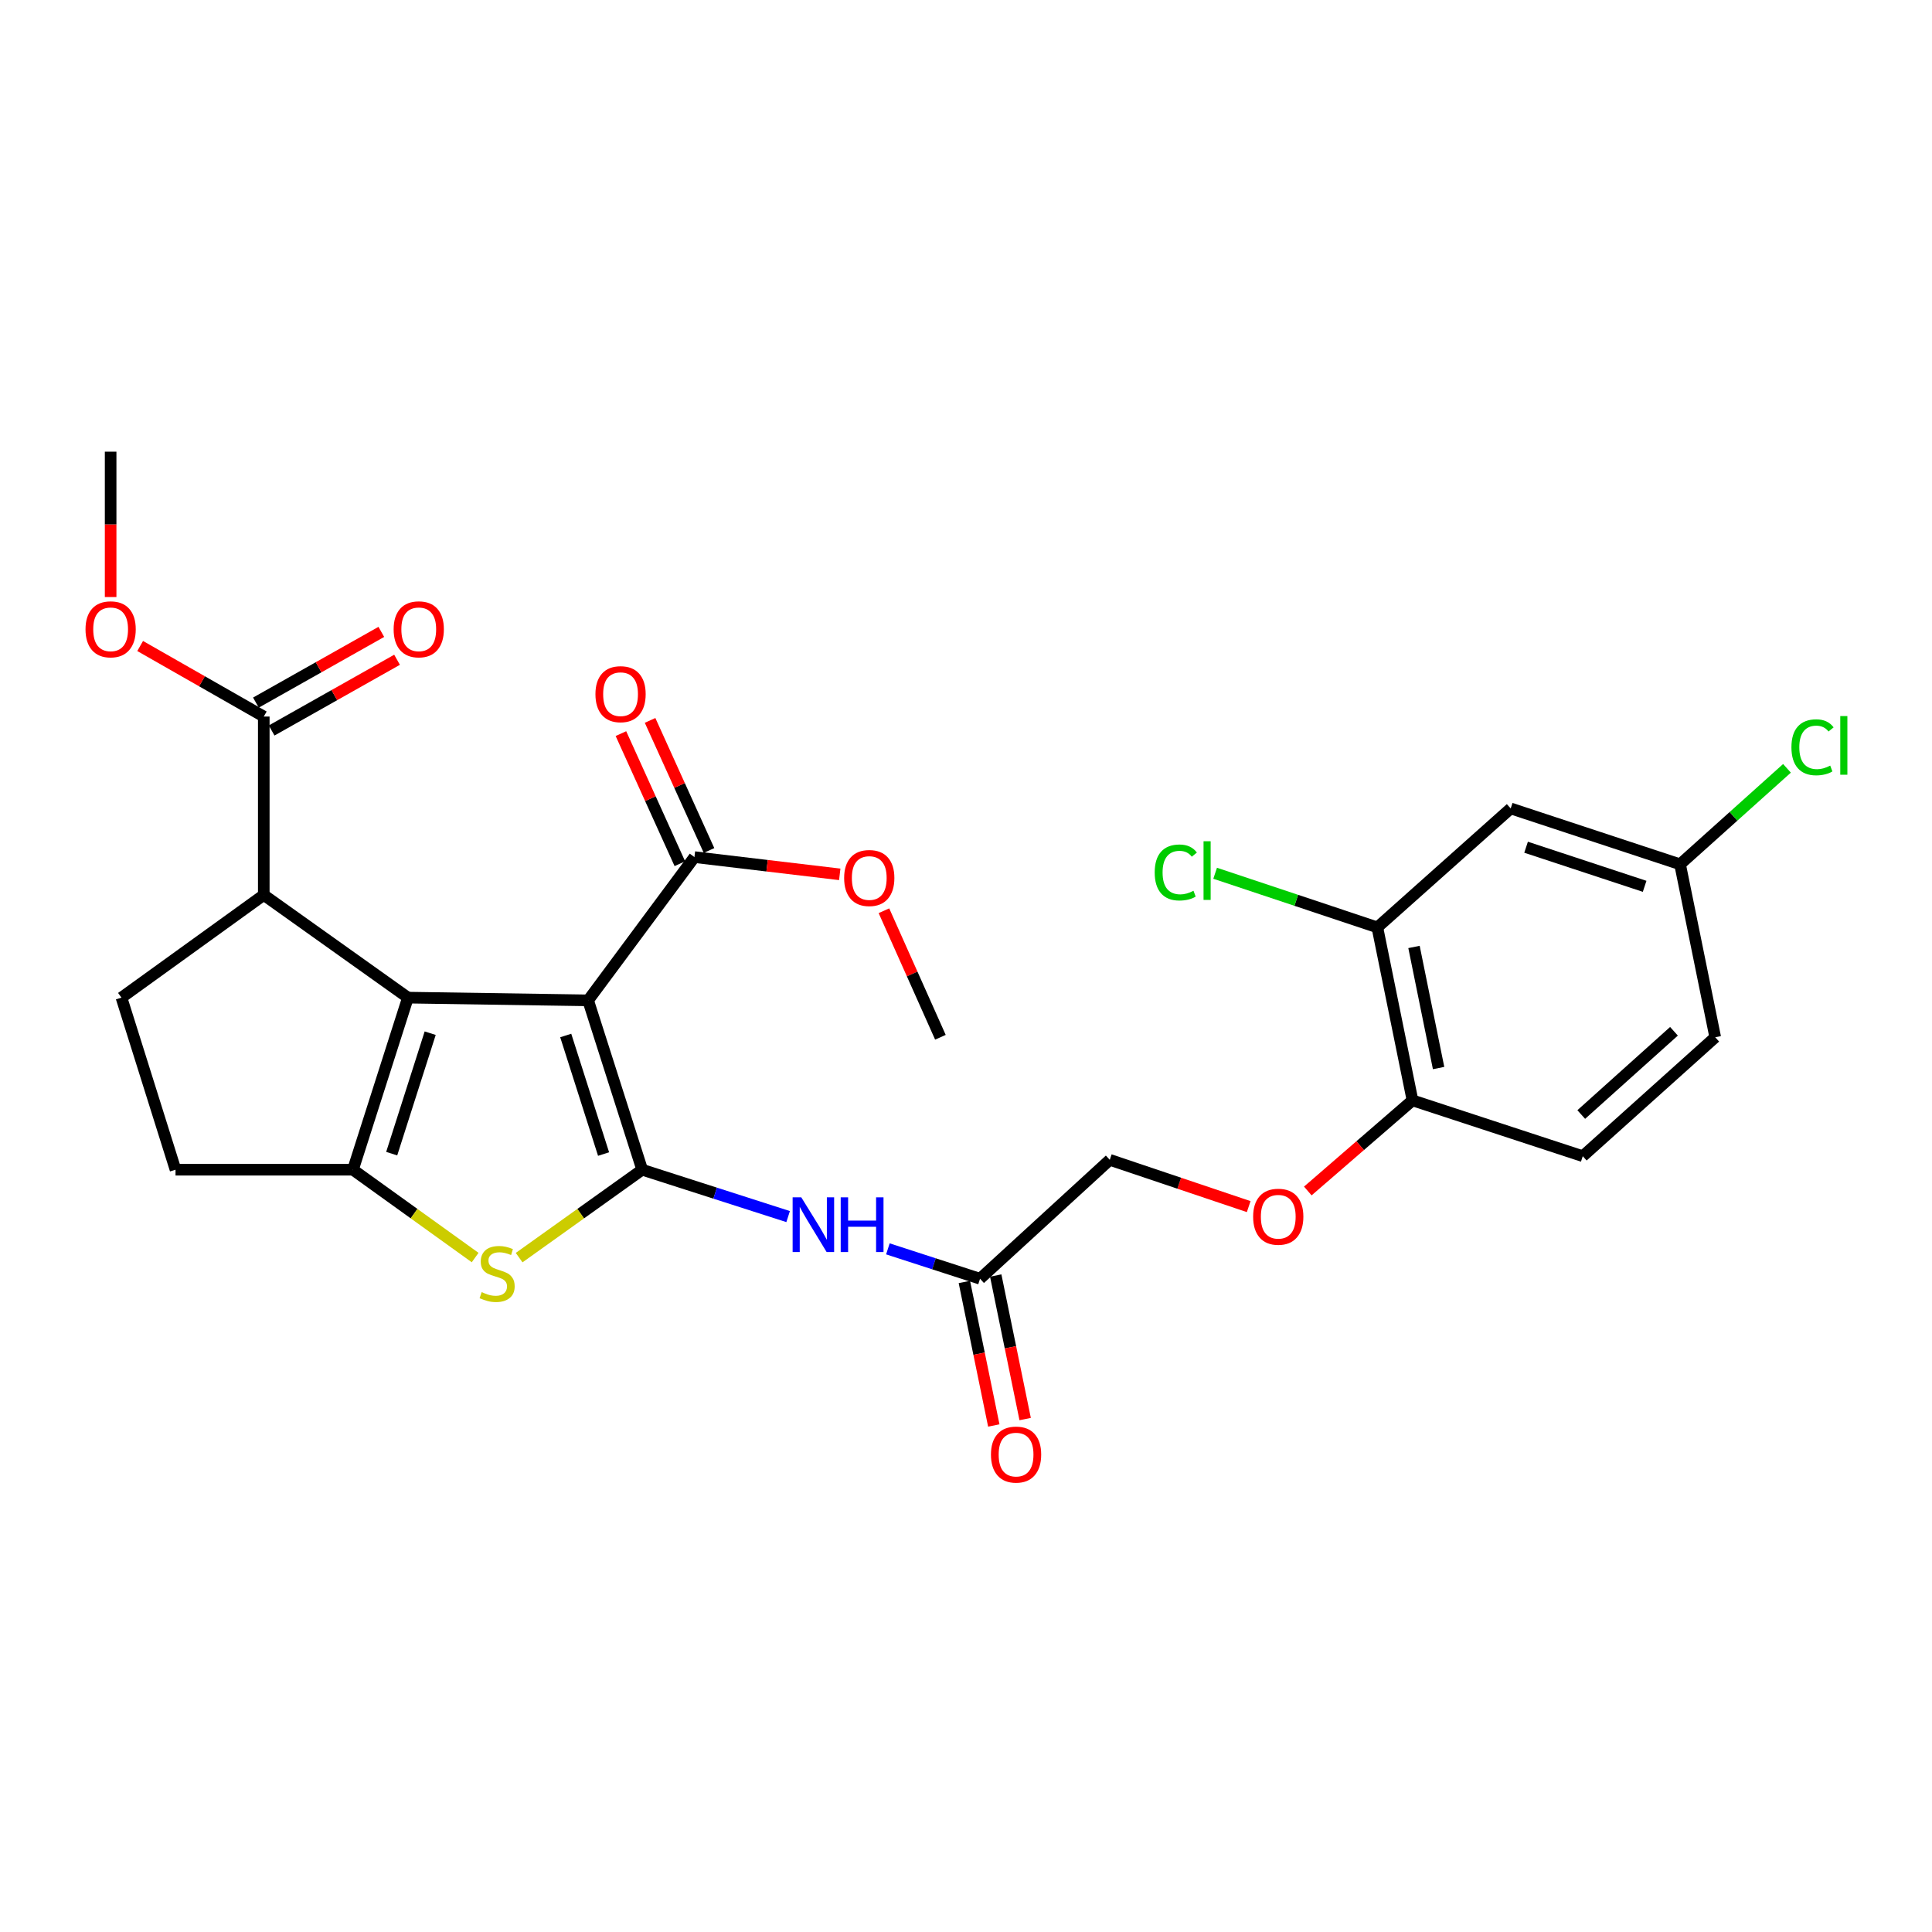 <?xml version='1.0' encoding='iso-8859-1'?>
<svg version='1.1' baseProfile='full'
              xmlns='http://www.w3.org/2000/svg'
                      xmlns:rdkit='http://www.rdkit.org/xml'
                      xmlns:xlink='http://www.w3.org/1999/xlink'
                  xml:space='preserve'
width='1000px' height='1000px' viewBox='0 0 1000 1000'>
<!-- END OF HEADER -->
<rect style='opacity:1.0;fill:#FFFFFF;stroke:none' width='1000' height='1000' x='0' y='0'> </rect>
<path class='bond-0' d='M 304.408,517.783 L 332.392,605.446' style='fill:none;fill-rule:evenodd;stroke:#000000;stroke-width:6px;stroke-linecap:butt;stroke-linejoin:miter;stroke-opacity:1' />
<path class='bond-0' d='M 292.82,535.972 L 312.409,597.336' style='fill:none;fill-rule:evenodd;stroke:#000000;stroke-width:6px;stroke-linecap:butt;stroke-linejoin:miter;stroke-opacity:1' />
<path class='bond-1' d='M 304.408,517.783 L 211.148,516.375' style='fill:none;fill-rule:evenodd;stroke:#000000;stroke-width:6px;stroke-linecap:butt;stroke-linejoin:miter;stroke-opacity:1' />
<path class='bond-6' d='M 304.408,517.783 L 359.437,443.634' style='fill:none;fill-rule:evenodd;stroke:#000000;stroke-width:6px;stroke-linecap:butt;stroke-linejoin:miter;stroke-opacity:1' />
<path class='bond-3' d='M 332.392,605.446 L 300.546,628.198' style='fill:none;fill-rule:evenodd;stroke:#000000;stroke-width:6px;stroke-linecap:butt;stroke-linejoin:miter;stroke-opacity:1' />
<path class='bond-3' d='M 300.546,628.198 L 268.7,650.951' style='fill:none;fill-rule:evenodd;stroke:#CCCC00;stroke-width:6px;stroke-linecap:butt;stroke-linejoin:miter;stroke-opacity:1' />
<path class='bond-5' d='M 332.392,605.446 L 370.164,617.575' style='fill:none;fill-rule:evenodd;stroke:#000000;stroke-width:6px;stroke-linecap:butt;stroke-linejoin:miter;stroke-opacity:1' />
<path class='bond-5' d='M 370.164,617.575 L 407.936,629.704' style='fill:none;fill-rule:evenodd;stroke:#0000FF;stroke-width:6px;stroke-linecap:butt;stroke-linejoin:miter;stroke-opacity:1' />
<path class='bond-2' d='M 211.148,516.375 L 182.694,605.446' style='fill:none;fill-rule:evenodd;stroke:#000000;stroke-width:6px;stroke-linecap:butt;stroke-linejoin:miter;stroke-opacity:1' />
<path class='bond-2' d='M 222.664,534.778 L 202.746,597.128' style='fill:none;fill-rule:evenodd;stroke:#000000;stroke-width:6px;stroke-linecap:butt;stroke-linejoin:miter;stroke-opacity:1' />
<path class='bond-4' d='M 211.148,516.375 L 136.529,463.232' style='fill:none;fill-rule:evenodd;stroke:#000000;stroke-width:6px;stroke-linecap:butt;stroke-linejoin:miter;stroke-opacity:1' />
<path class='bond-11' d='M 182.694,605.446 L 90.852,605.446' style='fill:none;fill-rule:evenodd;stroke:#000000;stroke-width:6px;stroke-linecap:butt;stroke-linejoin:miter;stroke-opacity:1' />
<path class='bond-28' d='M 182.694,605.446 L 214.315,628.177' style='fill:none;fill-rule:evenodd;stroke:#000000;stroke-width:6px;stroke-linecap:butt;stroke-linejoin:miter;stroke-opacity:1' />
<path class='bond-28' d='M 214.315,628.177 L 245.935,650.907' style='fill:none;fill-rule:evenodd;stroke:#CCCC00;stroke-width:6px;stroke-linecap:butt;stroke-linejoin:miter;stroke-opacity:1' />
<path class='bond-7' d='M 136.529,463.232 L 136.529,370.884' style='fill:none;fill-rule:evenodd;stroke:#000000;stroke-width:6px;stroke-linecap:butt;stroke-linejoin:miter;stroke-opacity:1' />
<path class='bond-10' d='M 136.529,463.232 L 62.868,516.375' style='fill:none;fill-rule:evenodd;stroke:#000000;stroke-width:6px;stroke-linecap:butt;stroke-linejoin:miter;stroke-opacity:1' />
<path class='bond-8' d='M 459.57,646.407 L 483.418,654.141' style='fill:none;fill-rule:evenodd;stroke:#0000FF;stroke-width:6px;stroke-linecap:butt;stroke-linejoin:miter;stroke-opacity:1' />
<path class='bond-8' d='M 483.418,654.141 L 507.266,661.875' style='fill:none;fill-rule:evenodd;stroke:#000000;stroke-width:6px;stroke-linecap:butt;stroke-linejoin:miter;stroke-opacity:1' />
<path class='bond-15' d='M 366.984,440.216 L 351.732,406.547' style='fill:none;fill-rule:evenodd;stroke:#000000;stroke-width:6px;stroke-linecap:butt;stroke-linejoin:miter;stroke-opacity:1' />
<path class='bond-15' d='M 351.732,406.547 L 336.481,372.879' style='fill:none;fill-rule:evenodd;stroke:#FF0000;stroke-width:6px;stroke-linecap:butt;stroke-linejoin:miter;stroke-opacity:1' />
<path class='bond-15' d='M 351.891,447.053 L 336.639,413.385' style='fill:none;fill-rule:evenodd;stroke:#000000;stroke-width:6px;stroke-linecap:butt;stroke-linejoin:miter;stroke-opacity:1' />
<path class='bond-15' d='M 336.639,413.385 L 321.387,379.716' style='fill:none;fill-rule:evenodd;stroke:#FF0000;stroke-width:6px;stroke-linecap:butt;stroke-linejoin:miter;stroke-opacity:1' />
<path class='bond-22' d='M 359.437,443.634 L 397.043,448.099' style='fill:none;fill-rule:evenodd;stroke:#000000;stroke-width:6px;stroke-linecap:butt;stroke-linejoin:miter;stroke-opacity:1' />
<path class='bond-22' d='M 397.043,448.099 L 434.648,452.563' style='fill:none;fill-rule:evenodd;stroke:#FF0000;stroke-width:6px;stroke-linecap:butt;stroke-linejoin:miter;stroke-opacity:1' />
<path class='bond-16' d='M 140.599,378.101 L 173.055,359.798' style='fill:none;fill-rule:evenodd;stroke:#000000;stroke-width:6px;stroke-linecap:butt;stroke-linejoin:miter;stroke-opacity:1' />
<path class='bond-16' d='M 173.055,359.798 L 205.512,341.495' style='fill:none;fill-rule:evenodd;stroke:#FF0000;stroke-width:6px;stroke-linecap:butt;stroke-linejoin:miter;stroke-opacity:1' />
<path class='bond-16' d='M 132.46,363.668 L 164.916,345.365' style='fill:none;fill-rule:evenodd;stroke:#000000;stroke-width:6px;stroke-linecap:butt;stroke-linejoin:miter;stroke-opacity:1' />
<path class='bond-16' d='M 164.916,345.365 L 197.373,327.062' style='fill:none;fill-rule:evenodd;stroke:#FF0000;stroke-width:6px;stroke-linecap:butt;stroke-linejoin:miter;stroke-opacity:1' />
<path class='bond-23' d='M 136.529,370.884 L 104.536,352.627' style='fill:none;fill-rule:evenodd;stroke:#000000;stroke-width:6px;stroke-linecap:butt;stroke-linejoin:miter;stroke-opacity:1' />
<path class='bond-23' d='M 104.536,352.627 L 72.543,334.37' style='fill:none;fill-rule:evenodd;stroke:#FF0000;stroke-width:6px;stroke-linecap:butt;stroke-linejoin:miter;stroke-opacity:1' />
<path class='bond-17' d='M 499.151,663.54 L 506.769,700.685' style='fill:none;fill-rule:evenodd;stroke:#000000;stroke-width:6px;stroke-linecap:butt;stroke-linejoin:miter;stroke-opacity:1' />
<path class='bond-17' d='M 506.769,700.685 L 514.388,737.83' style='fill:none;fill-rule:evenodd;stroke:#FF0000;stroke-width:6px;stroke-linecap:butt;stroke-linejoin:miter;stroke-opacity:1' />
<path class='bond-17' d='M 515.382,660.211 L 523.001,697.356' style='fill:none;fill-rule:evenodd;stroke:#000000;stroke-width:6px;stroke-linecap:butt;stroke-linejoin:miter;stroke-opacity:1' />
<path class='bond-17' d='M 523.001,697.356 L 530.619,734.501' style='fill:none;fill-rule:evenodd;stroke:#FF0000;stroke-width:6px;stroke-linecap:butt;stroke-linejoin:miter;stroke-opacity:1' />
<path class='bond-20' d='M 507.266,661.875 L 574.42,600.328' style='fill:none;fill-rule:evenodd;stroke:#000000;stroke-width:6px;stroke-linecap:butt;stroke-linejoin:miter;stroke-opacity:1' />
<path class='bond-9' d='M 712.914,480.005 L 731.104,569.545' style='fill:none;fill-rule:evenodd;stroke:#000000;stroke-width:6px;stroke-linecap:butt;stroke-linejoin:miter;stroke-opacity:1' />
<path class='bond-9' d='M 731.881,490.137 L 744.614,552.816' style='fill:none;fill-rule:evenodd;stroke:#000000;stroke-width:6px;stroke-linecap:butt;stroke-linejoin:miter;stroke-opacity:1' />
<path class='bond-12' d='M 712.914,480.005 L 781.936,418.448' style='fill:none;fill-rule:evenodd;stroke:#000000;stroke-width:6px;stroke-linecap:butt;stroke-linejoin:miter;stroke-opacity:1' />
<path class='bond-21' d='M 712.914,480.005 L 670.934,466.002' style='fill:none;fill-rule:evenodd;stroke:#000000;stroke-width:6px;stroke-linecap:butt;stroke-linejoin:miter;stroke-opacity:1' />
<path class='bond-21' d='M 670.934,466.002 L 628.954,452' style='fill:none;fill-rule:evenodd;stroke:#00CC00;stroke-width:6px;stroke-linecap:butt;stroke-linejoin:miter;stroke-opacity:1' />
<path class='bond-29' d='M 62.868,516.375 L 90.852,605.446' style='fill:none;fill-rule:evenodd;stroke:#000000;stroke-width:6px;stroke-linecap:butt;stroke-linejoin:miter;stroke-opacity:1' />
<path class='bond-30' d='M 781.936,418.448 L 869.599,447.362' style='fill:none;fill-rule:evenodd;stroke:#000000;stroke-width:6px;stroke-linecap:butt;stroke-linejoin:miter;stroke-opacity:1' />
<path class='bond-30' d='M 789.896,438.521 L 851.26,458.761' style='fill:none;fill-rule:evenodd;stroke:#000000;stroke-width:6px;stroke-linecap:butt;stroke-linejoin:miter;stroke-opacity:1' />
<path class='bond-13' d='M 731.104,569.545 L 704.012,592.998' style='fill:none;fill-rule:evenodd;stroke:#000000;stroke-width:6px;stroke-linecap:butt;stroke-linejoin:miter;stroke-opacity:1' />
<path class='bond-13' d='M 704.012,592.998 L 676.92,616.451' style='fill:none;fill-rule:evenodd;stroke:#FF0000;stroke-width:6px;stroke-linecap:butt;stroke-linejoin:miter;stroke-opacity:1' />
<path class='bond-18' d='M 731.104,569.545 L 819.237,598.441' style='fill:none;fill-rule:evenodd;stroke:#000000;stroke-width:6px;stroke-linecap:butt;stroke-linejoin:miter;stroke-opacity:1' />
<path class='bond-14' d='M 646.322,624.541 L 610.371,612.434' style='fill:none;fill-rule:evenodd;stroke:#FF0000;stroke-width:6px;stroke-linecap:butt;stroke-linejoin:miter;stroke-opacity:1' />
<path class='bond-14' d='M 610.371,612.434 L 574.42,600.328' style='fill:none;fill-rule:evenodd;stroke:#000000;stroke-width:6px;stroke-linecap:butt;stroke-linejoin:miter;stroke-opacity:1' />
<path class='bond-24' d='M 819.237,598.441 L 887.798,536.885' style='fill:none;fill-rule:evenodd;stroke:#000000;stroke-width:6px;stroke-linecap:butt;stroke-linejoin:miter;stroke-opacity:1' />
<path class='bond-24' d='M 818.451,576.878 L 866.444,533.789' style='fill:none;fill-rule:evenodd;stroke:#000000;stroke-width:6px;stroke-linecap:butt;stroke-linejoin:miter;stroke-opacity:1' />
<path class='bond-19' d='M 869.599,447.362 L 887.798,536.885' style='fill:none;fill-rule:evenodd;stroke:#000000;stroke-width:6px;stroke-linecap:butt;stroke-linejoin:miter;stroke-opacity:1' />
<path class='bond-25' d='M 869.599,447.362 L 897.268,422.524' style='fill:none;fill-rule:evenodd;stroke:#000000;stroke-width:6px;stroke-linecap:butt;stroke-linejoin:miter;stroke-opacity:1' />
<path class='bond-25' d='M 897.268,422.524 L 924.937,397.686' style='fill:none;fill-rule:evenodd;stroke:#00CC00;stroke-width:6px;stroke-linecap:butt;stroke-linejoin:miter;stroke-opacity:1' />
<path class='bond-26' d='M 457.523,471.396 L 472.14,504.14' style='fill:none;fill-rule:evenodd;stroke:#FF0000;stroke-width:6px;stroke-linecap:butt;stroke-linejoin:miter;stroke-opacity:1' />
<path class='bond-26' d='M 472.14,504.14 L 486.757,536.885' style='fill:none;fill-rule:evenodd;stroke:#000000;stroke-width:6px;stroke-linecap:butt;stroke-linejoin:miter;stroke-opacity:1' />
<path class='bond-27' d='M 57.262,309.032 L 57.262,271.41' style='fill:none;fill-rule:evenodd;stroke:#FF0000;stroke-width:6px;stroke-linecap:butt;stroke-linejoin:miter;stroke-opacity:1' />
<path class='bond-27' d='M 57.262,271.41 L 57.262,233.788' style='fill:none;fill-rule:evenodd;stroke:#000000;stroke-width:6px;stroke-linecap:butt;stroke-linejoin:miter;stroke-opacity:1' />
<path  class='atom-4' d='M 249.313 668.806
Q 249.633 668.926, 250.953 669.486
Q 252.273 670.046, 253.713 670.406
Q 255.193 670.726, 256.633 670.726
Q 259.313 670.726, 260.873 669.446
Q 262.433 668.126, 262.433 665.846
Q 262.433 664.286, 261.633 663.326
Q 260.873 662.366, 259.673 661.846
Q 258.473 661.326, 256.473 660.726
Q 253.953 659.966, 252.433 659.246
Q 250.953 658.526, 249.873 657.006
Q 248.833 655.486, 248.833 652.926
Q 248.833 649.366, 251.233 647.166
Q 253.673 644.966, 258.473 644.966
Q 261.753 644.966, 265.473 646.526
L 264.553 649.606
Q 261.153 648.206, 258.593 648.206
Q 255.833 648.206, 254.313 649.366
Q 252.793 650.486, 252.833 652.446
Q 252.833 653.966, 253.593 654.886
Q 254.393 655.806, 255.513 656.326
Q 256.673 656.846, 258.593 657.446
Q 261.153 658.246, 262.673 659.046
Q 264.193 659.846, 265.273 661.486
Q 266.393 663.086, 266.393 665.846
Q 266.393 669.766, 263.753 671.886
Q 261.153 673.966, 256.793 673.966
Q 254.273 673.966, 252.353 673.406
Q 250.473 672.886, 248.233 671.966
L 249.313 668.806
' fill='#CCCC00'/>
<path  class='atom-6' d='M 414.743 619.74
L 424.023 634.74
Q 424.943 636.22, 426.423 638.9
Q 427.903 641.58, 427.983 641.74
L 427.983 619.74
L 431.743 619.74
L 431.743 648.06
L 427.863 648.06
L 417.903 631.66
Q 416.743 629.74, 415.503 627.54
Q 414.303 625.34, 413.943 624.66
L 413.943 648.06
L 410.263 648.06
L 410.263 619.74
L 414.743 619.74
' fill='#0000FF'/>
<path  class='atom-6' d='M 435.143 619.74
L 438.983 619.74
L 438.983 631.78
L 453.463 631.78
L 453.463 619.74
L 457.303 619.74
L 457.303 648.06
L 453.463 648.06
L 453.463 634.98
L 438.983 634.98
L 438.983 648.06
L 435.143 648.06
L 435.143 619.74
' fill='#0000FF'/>
<path  class='atom-15' d='M 648.622 629.773
Q 648.622 622.973, 651.982 619.173
Q 655.342 615.373, 661.622 615.373
Q 667.902 615.373, 671.262 619.173
Q 674.622 622.973, 674.622 629.773
Q 674.622 636.653, 671.222 640.573
Q 667.822 644.453, 661.622 644.453
Q 655.382 644.453, 651.982 640.573
Q 648.622 636.693, 648.622 629.773
M 661.622 641.253
Q 665.942 641.253, 668.262 638.373
Q 670.622 635.453, 670.622 629.773
Q 670.622 624.213, 668.262 621.413
Q 665.942 618.573, 661.622 618.573
Q 657.302 618.573, 654.942 621.373
Q 652.622 624.173, 652.622 629.773
Q 652.622 635.493, 654.942 638.373
Q 657.302 641.253, 661.622 641.253
' fill='#FF0000'/>
<path  class='atom-16' d='M 308.198 359.301
Q 308.198 352.501, 311.558 348.701
Q 314.918 344.901, 321.198 344.901
Q 327.478 344.901, 330.838 348.701
Q 334.198 352.501, 334.198 359.301
Q 334.198 366.181, 330.798 370.101
Q 327.398 373.981, 321.198 373.981
Q 314.958 373.981, 311.558 370.101
Q 308.198 366.221, 308.198 359.301
M 321.198 370.781
Q 325.518 370.781, 327.838 367.901
Q 330.198 364.981, 330.198 359.301
Q 330.198 353.741, 327.838 350.941
Q 325.518 348.101, 321.198 348.101
Q 316.878 348.101, 314.518 350.901
Q 312.198 353.701, 312.198 359.301
Q 312.198 365.021, 314.518 367.901
Q 316.878 370.781, 321.198 370.781
' fill='#FF0000'/>
<path  class='atom-17' d='M 203.745 325.729
Q 203.745 318.929, 207.105 315.129
Q 210.465 311.329, 216.745 311.329
Q 223.025 311.329, 226.385 315.129
Q 229.745 318.929, 229.745 325.729
Q 229.745 332.609, 226.345 336.529
Q 222.945 340.409, 216.745 340.409
Q 210.505 340.409, 207.105 336.529
Q 203.745 332.649, 203.745 325.729
M 216.745 337.209
Q 221.065 337.209, 223.385 334.329
Q 225.745 331.409, 225.745 325.729
Q 225.745 320.169, 223.385 317.369
Q 221.065 314.529, 216.745 314.529
Q 212.425 314.529, 210.065 317.329
Q 207.745 320.129, 207.745 325.729
Q 207.745 331.449, 210.065 334.329
Q 212.425 337.209, 216.745 337.209
' fill='#FF0000'/>
<path  class='atom-18' d='M 512.916 752.886
Q 512.916 746.086, 516.276 742.286
Q 519.636 738.486, 525.916 738.486
Q 532.196 738.486, 535.556 742.286
Q 538.916 746.086, 538.916 752.886
Q 538.916 759.766, 535.516 763.686
Q 532.116 767.566, 525.916 767.566
Q 519.676 767.566, 516.276 763.686
Q 512.916 759.806, 512.916 752.886
M 525.916 764.366
Q 530.236 764.366, 532.556 761.486
Q 534.916 758.566, 534.916 752.886
Q 534.916 747.326, 532.556 744.526
Q 530.236 741.686, 525.916 741.686
Q 521.596 741.686, 519.236 744.486
Q 516.916 747.286, 516.916 752.886
Q 516.916 758.606, 519.236 761.486
Q 521.596 764.366, 525.916 764.366
' fill='#FF0000'/>
<path  class='atom-22' d='M 597.671 451.592
Q 597.671 444.552, 600.951 440.872
Q 604.271 437.152, 610.551 437.152
Q 616.391 437.152, 619.511 441.272
L 616.871 443.432
Q 614.591 440.432, 610.551 440.432
Q 606.271 440.432, 603.991 443.312
Q 601.751 446.152, 601.751 451.592
Q 601.751 457.192, 604.071 460.072
Q 606.431 462.952, 610.991 462.952
Q 614.111 462.952, 617.751 461.072
L 618.871 464.072
Q 617.391 465.032, 615.151 465.592
Q 612.911 466.152, 610.431 466.152
Q 604.271 466.152, 600.951 462.392
Q 597.671 458.632, 597.671 451.592
' fill='#00CC00'/>
<path  class='atom-22' d='M 622.951 435.432
L 626.631 435.432
L 626.631 465.792
L 622.951 465.792
L 622.951 435.432
' fill='#00CC00'/>
<path  class='atom-23' d='M 436.926 454.457
Q 436.926 447.657, 440.286 443.857
Q 443.646 440.057, 449.926 440.057
Q 456.206 440.057, 459.566 443.857
Q 462.926 447.657, 462.926 454.457
Q 462.926 461.337, 459.526 465.257
Q 456.126 469.137, 449.926 469.137
Q 443.686 469.137, 440.286 465.257
Q 436.926 461.377, 436.926 454.457
M 449.926 465.937
Q 454.246 465.937, 456.566 463.057
Q 458.926 460.137, 458.926 454.457
Q 458.926 448.897, 456.566 446.097
Q 454.246 443.257, 449.926 443.257
Q 445.606 443.257, 443.246 446.057
Q 440.926 448.857, 440.926 454.457
Q 440.926 460.177, 443.246 463.057
Q 445.606 465.937, 449.926 465.937
' fill='#FF0000'/>
<path  class='atom-24' d='M 44.262 325.729
Q 44.262 318.929, 47.622 315.129
Q 50.982 311.329, 57.262 311.329
Q 63.542 311.329, 66.902 315.129
Q 70.262 318.929, 70.262 325.729
Q 70.262 332.609, 66.862 336.529
Q 63.462 340.409, 57.262 340.409
Q 51.022 340.409, 47.622 336.529
Q 44.262 332.649, 44.262 325.729
M 57.262 337.209
Q 61.582 337.209, 63.902 334.329
Q 66.262 331.409, 66.262 325.729
Q 66.262 320.169, 63.902 317.369
Q 61.582 314.529, 57.262 314.529
Q 52.942 314.529, 50.582 317.329
Q 48.262 320.129, 48.262 325.729
Q 48.262 331.449, 50.582 334.329
Q 52.942 337.209, 57.262 337.209
' fill='#FF0000'/>
<path  class='atom-26' d='M 927.241 386.795
Q 927.241 379.755, 930.521 376.075
Q 933.841 372.355, 940.121 372.355
Q 945.961 372.355, 949.081 376.475
L 946.441 378.635
Q 944.161 375.635, 940.121 375.635
Q 935.841 375.635, 933.561 378.515
Q 931.321 381.355, 931.321 386.795
Q 931.321 392.395, 933.641 395.275
Q 936.001 398.155, 940.561 398.155
Q 943.681 398.155, 947.321 396.275
L 948.441 399.275
Q 946.961 400.235, 944.721 400.795
Q 942.481 401.355, 940.001 401.355
Q 933.841 401.355, 930.521 397.595
Q 927.241 393.835, 927.241 386.795
' fill='#00CC00'/>
<path  class='atom-26' d='M 952.521 370.635
L 956.201 370.635
L 956.201 400.995
L 952.521 400.995
L 952.521 370.635
' fill='#00CC00'/>
</svg>
